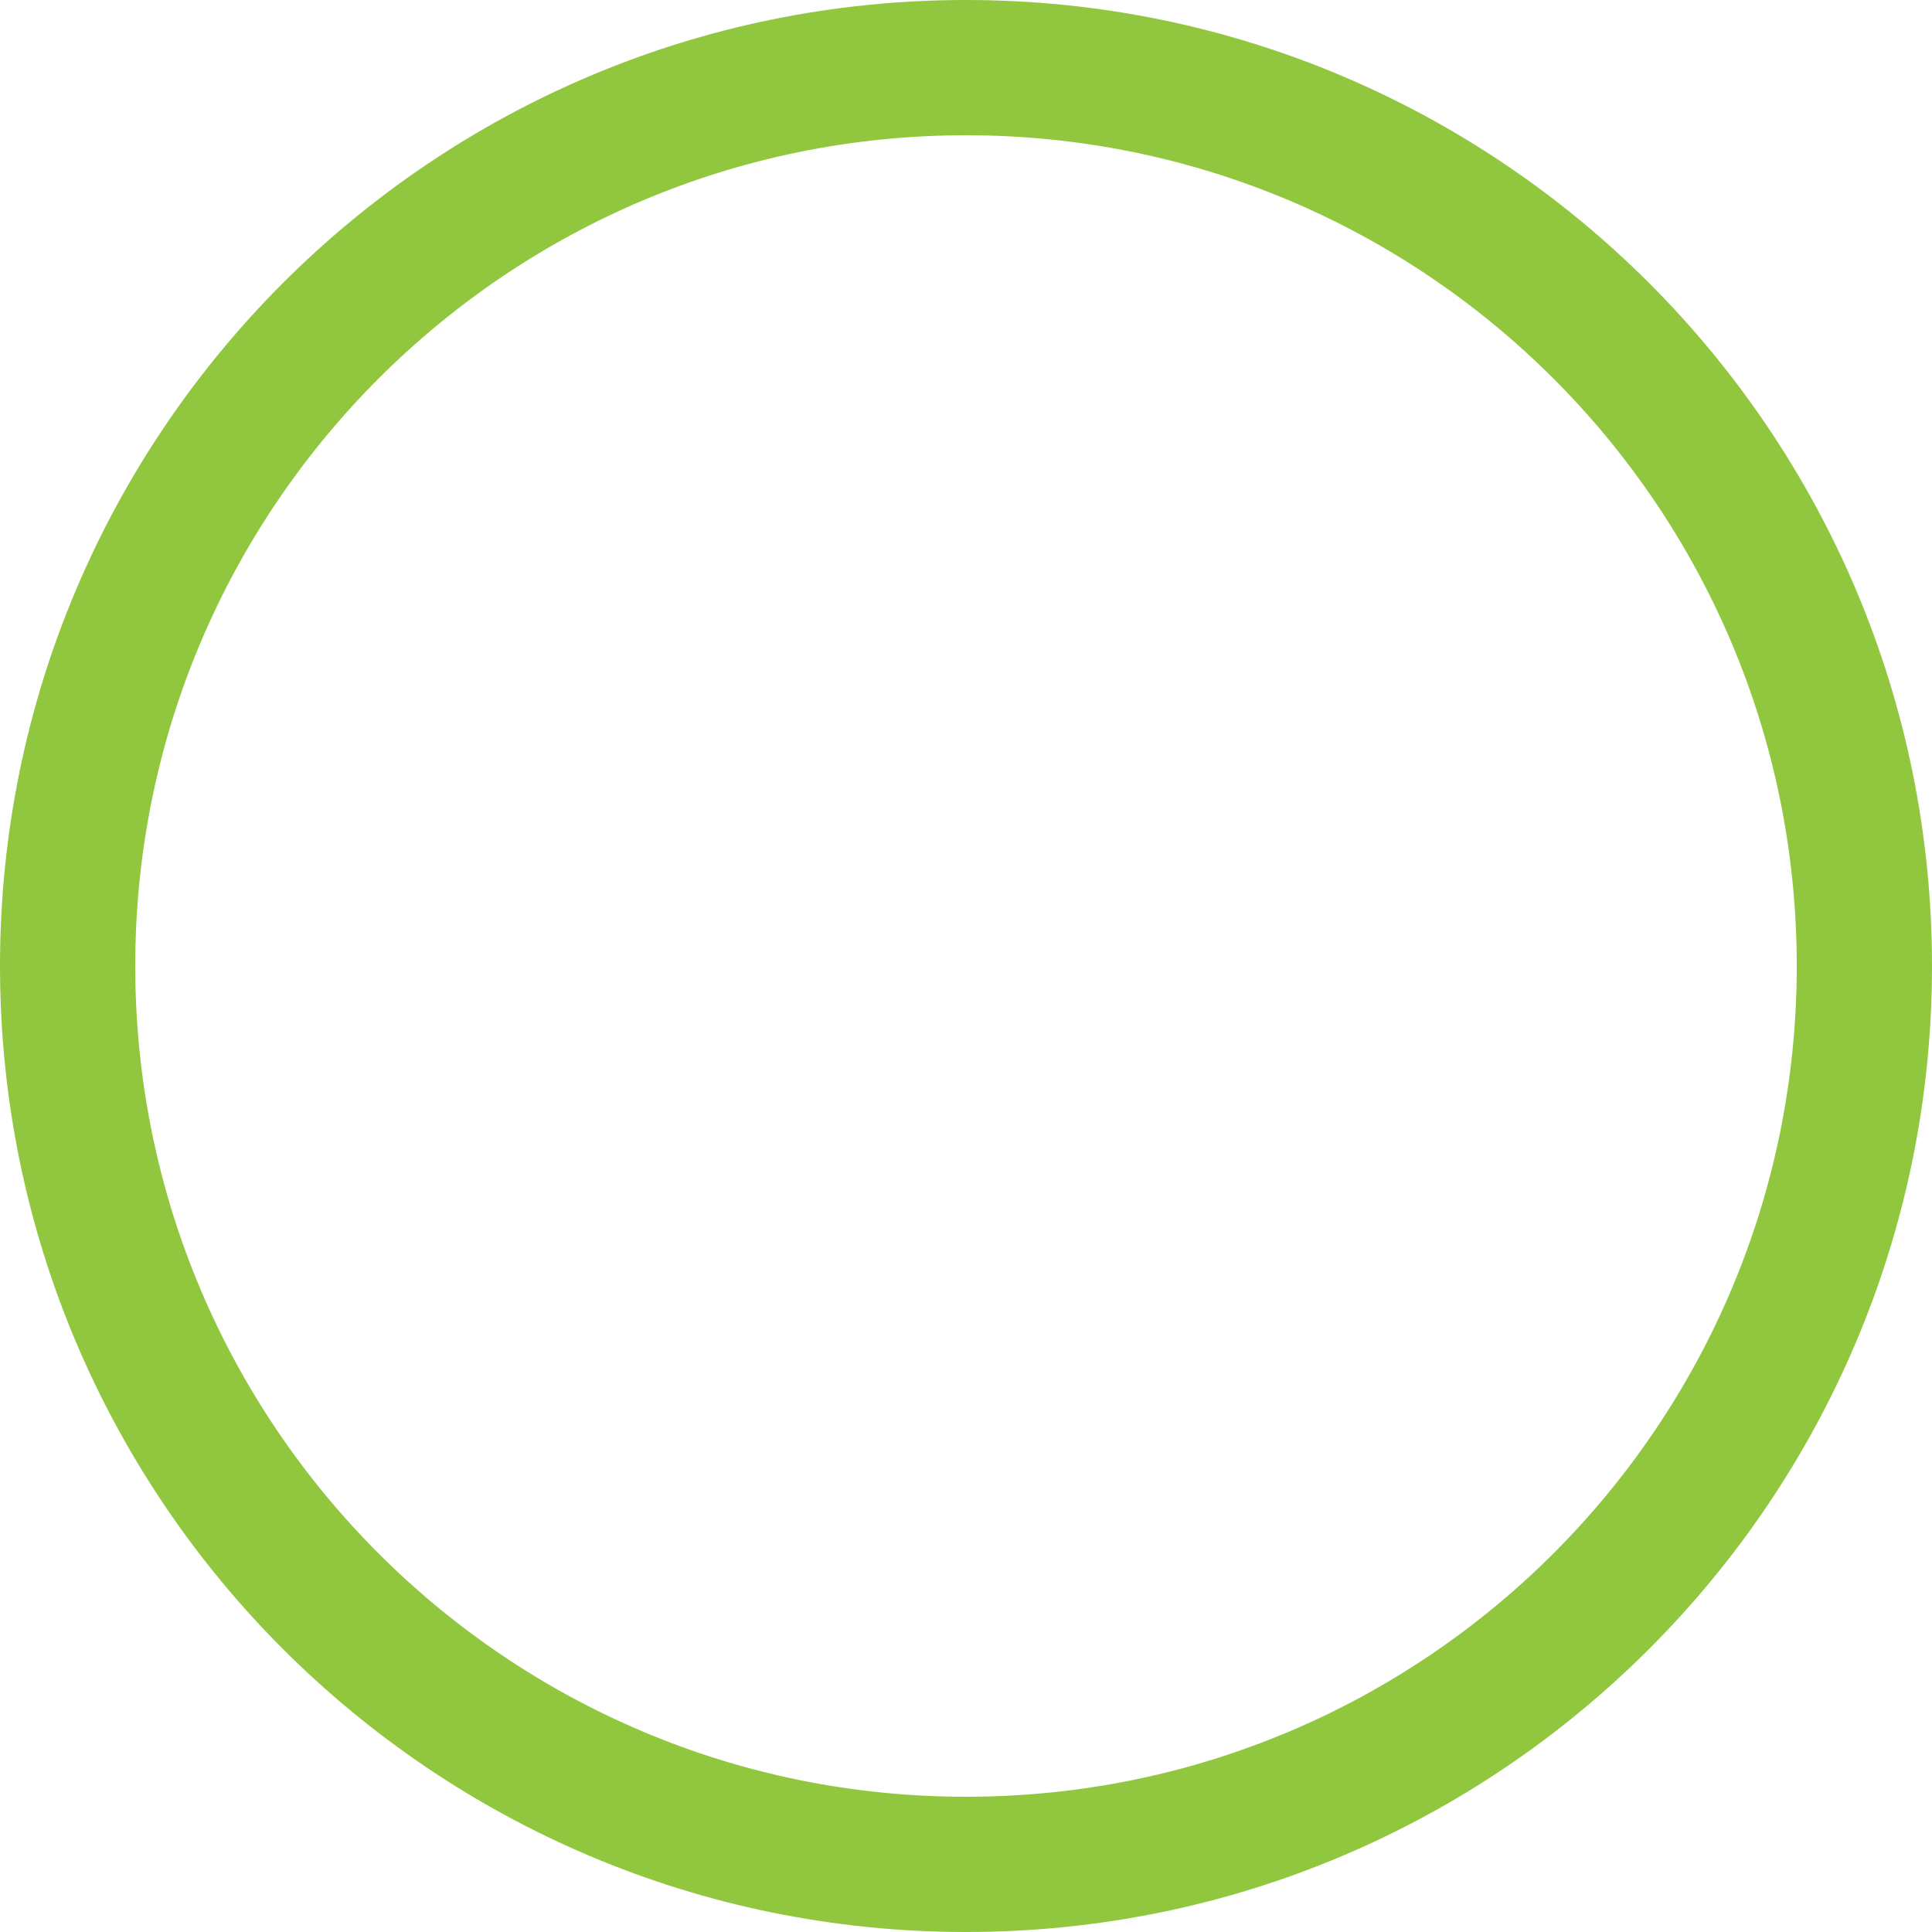 <svg xmlns="http://www.w3.org/2000/svg" viewBox="0 0 100 100"><g style="isolation:isolate;"><g id="a"><g style="mix-blend-mode:multiply;"><path d="m50,7C26.25,7,7,26.25,7,50s19.25,43,43,43,43-19.25,43-43S73.75,7,50,7m50,43c0,27.61-22.39,50-50,50S0,77.61,0,50,22.39,0,50,0s50,22.39,50,50" style="fill:#90c73e;"></path></g></g></g></svg>